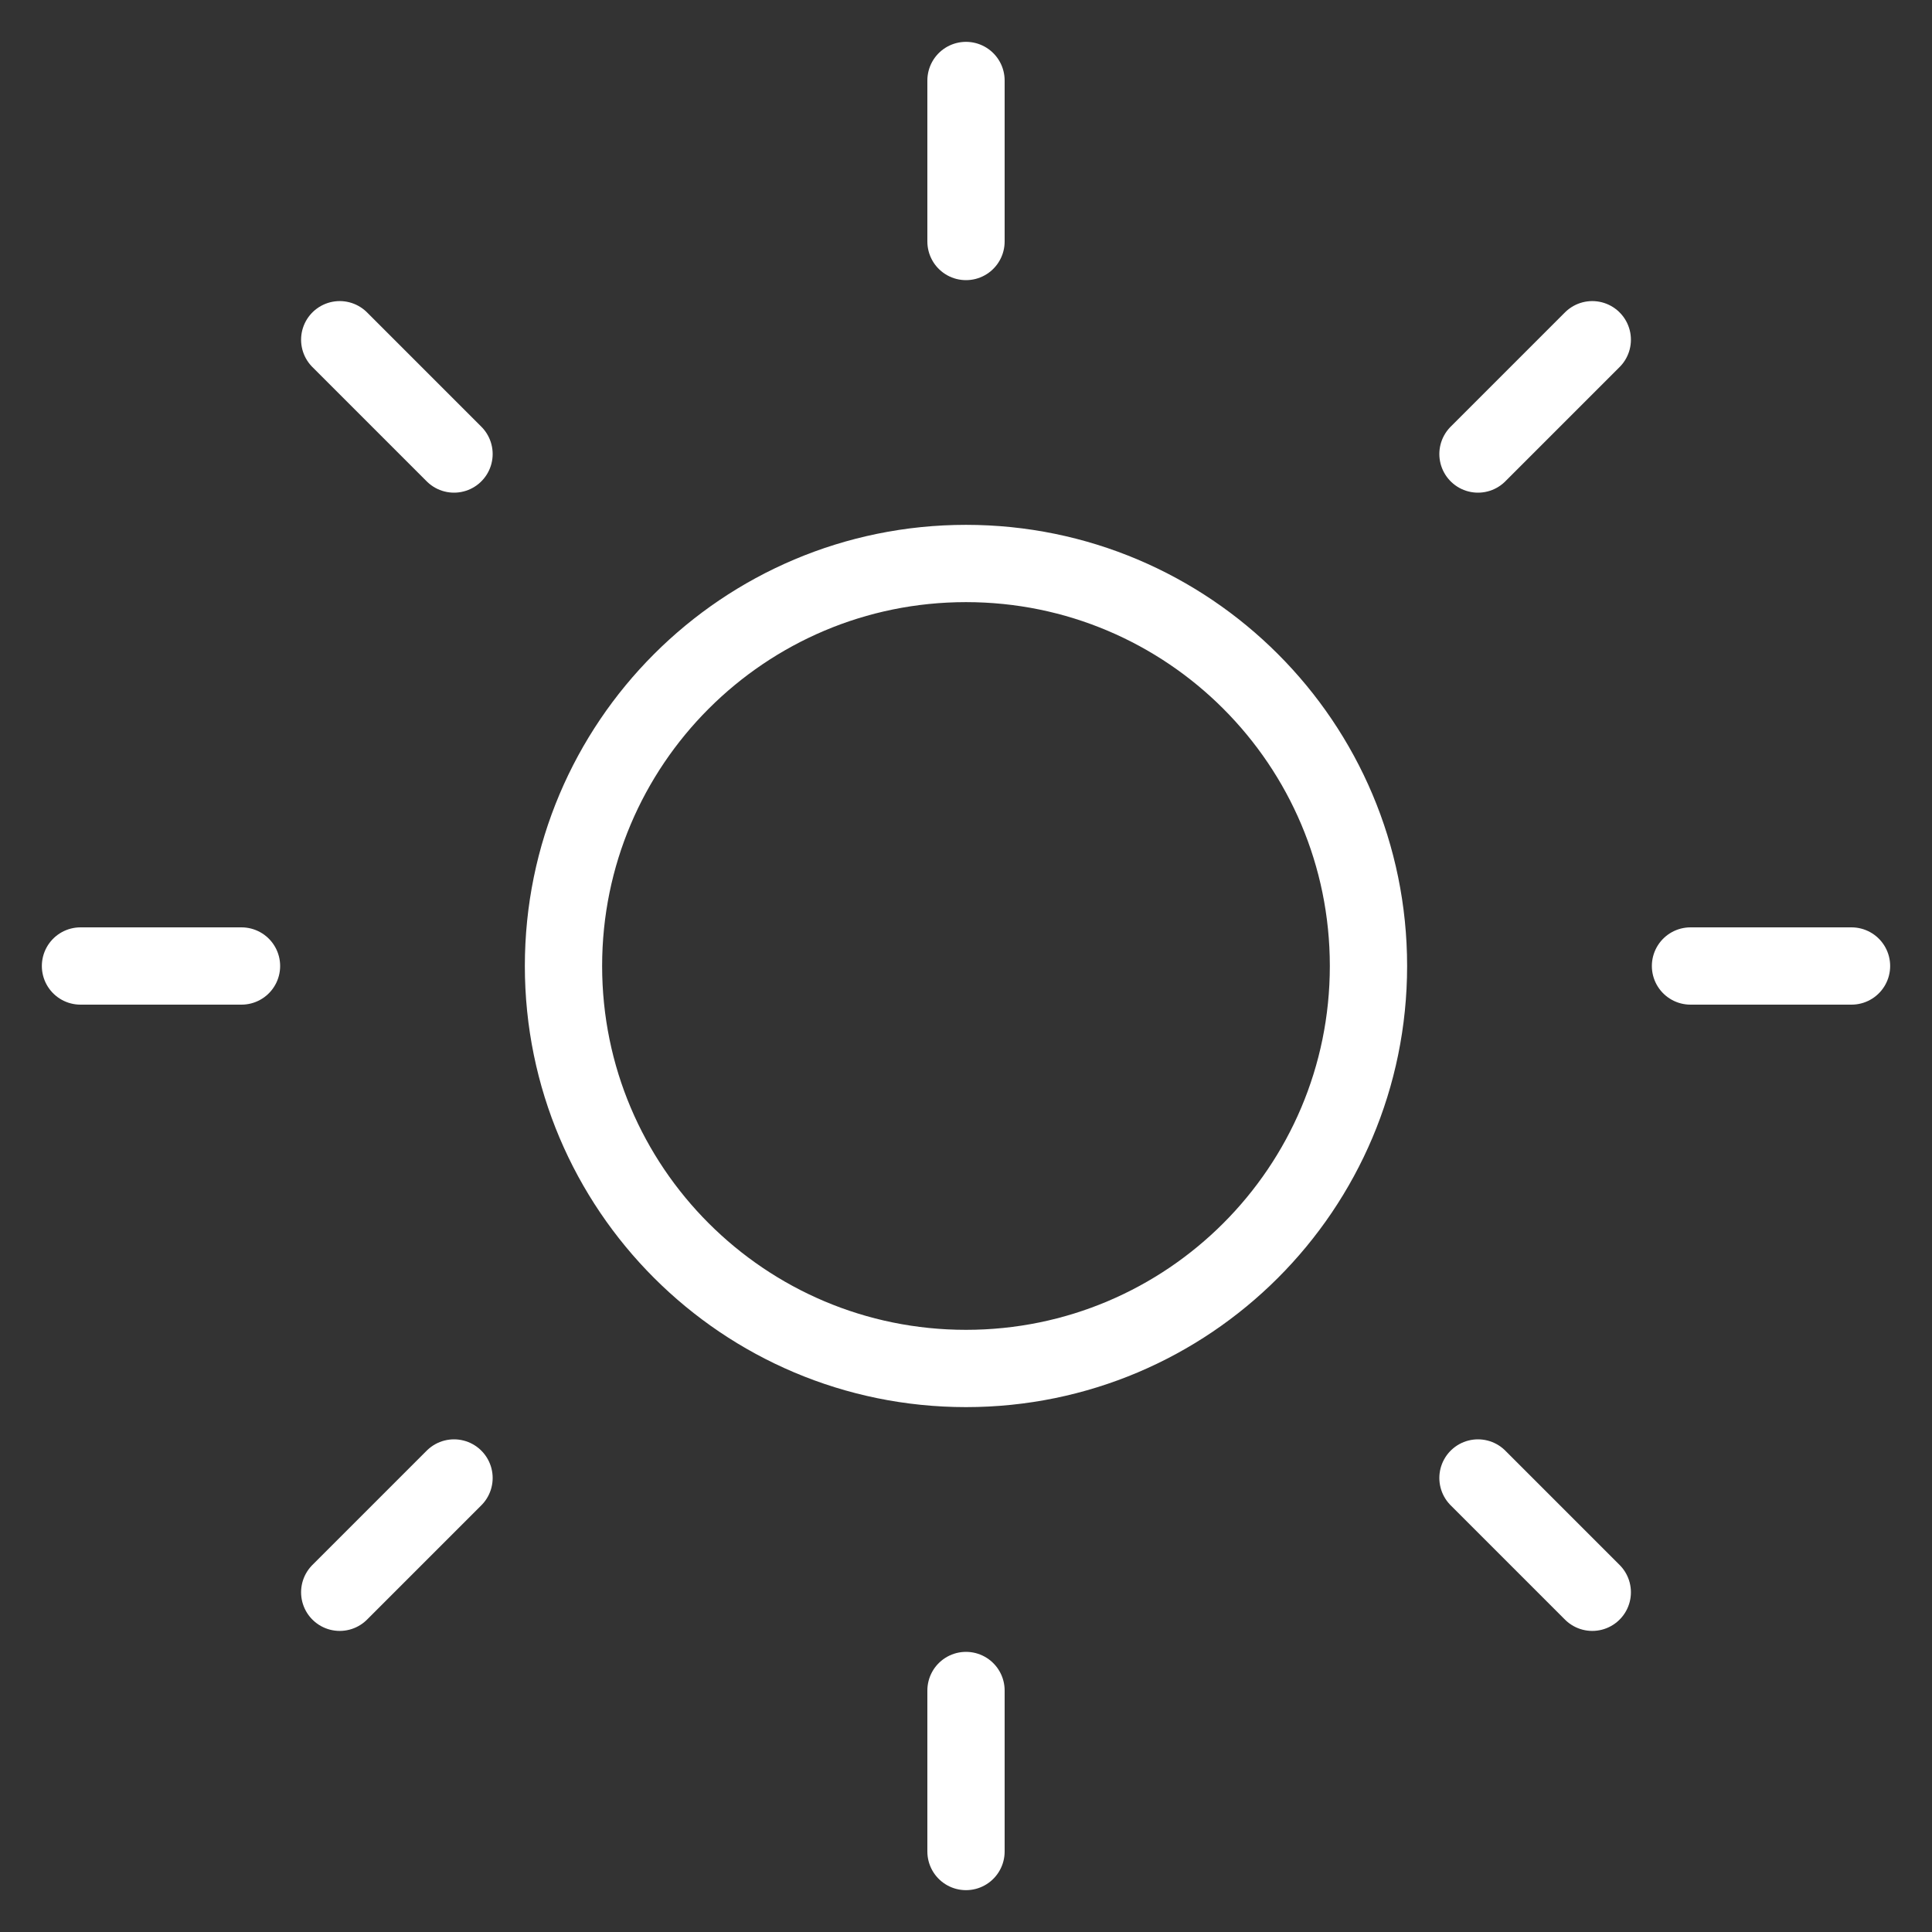<svg width="50" height="50" viewBox="0 0 50 50" fill="none" xmlns="http://www.w3.org/2000/svg">
<rect x="0" y="0" width="50" height="50" fill="#333333" stroke="none"/>
<path fill-rule="evenodd" clip-rule="evenodd" d="M25 35.416C30.753 35.416 35.416 30.753 35.416 25C35.416 19.247 30.753 14.583 25 14.583C19.247 14.583 14.583 19.247 14.583 25C14.583 30.753 19.247 35.416 25 35.416Z" stroke="white" stroke-width="2" stroke-linecap="round" stroke-linejoin="round"/>
<path d="M25 2.083V6.25" stroke="white" stroke-width="2" stroke-linecap="round" stroke-linejoin="round"/>
<path d="M25 43.75V47.917" stroke="white" stroke-width="2" stroke-linecap="round" stroke-linejoin="round"/>
<path d="M8.792 8.792L11.75 11.75" stroke="white" stroke-width="2" stroke-linecap="round" stroke-linejoin="round"/>
<path d="M38.25 38.25L41.208 41.208" stroke="white" stroke-width="2" stroke-linecap="round" stroke-linejoin="round"/>
<path d="M2.083 25H6.25" stroke="white" stroke-width="2" stroke-linecap="round" stroke-linejoin="round"/>
<path d="M43.75 25H47.917" stroke="white" stroke-width="2" stroke-linecap="round" stroke-linejoin="round"/>
<path d="M8.792 41.208L11.75 38.25" stroke="white" stroke-width="2" stroke-linecap="round" stroke-linejoin="round"/>
<path d="M38.25 11.75L41.208 8.792" stroke="white" stroke-width="2" stroke-linecap="round" stroke-linejoin="round"/>
</svg>
